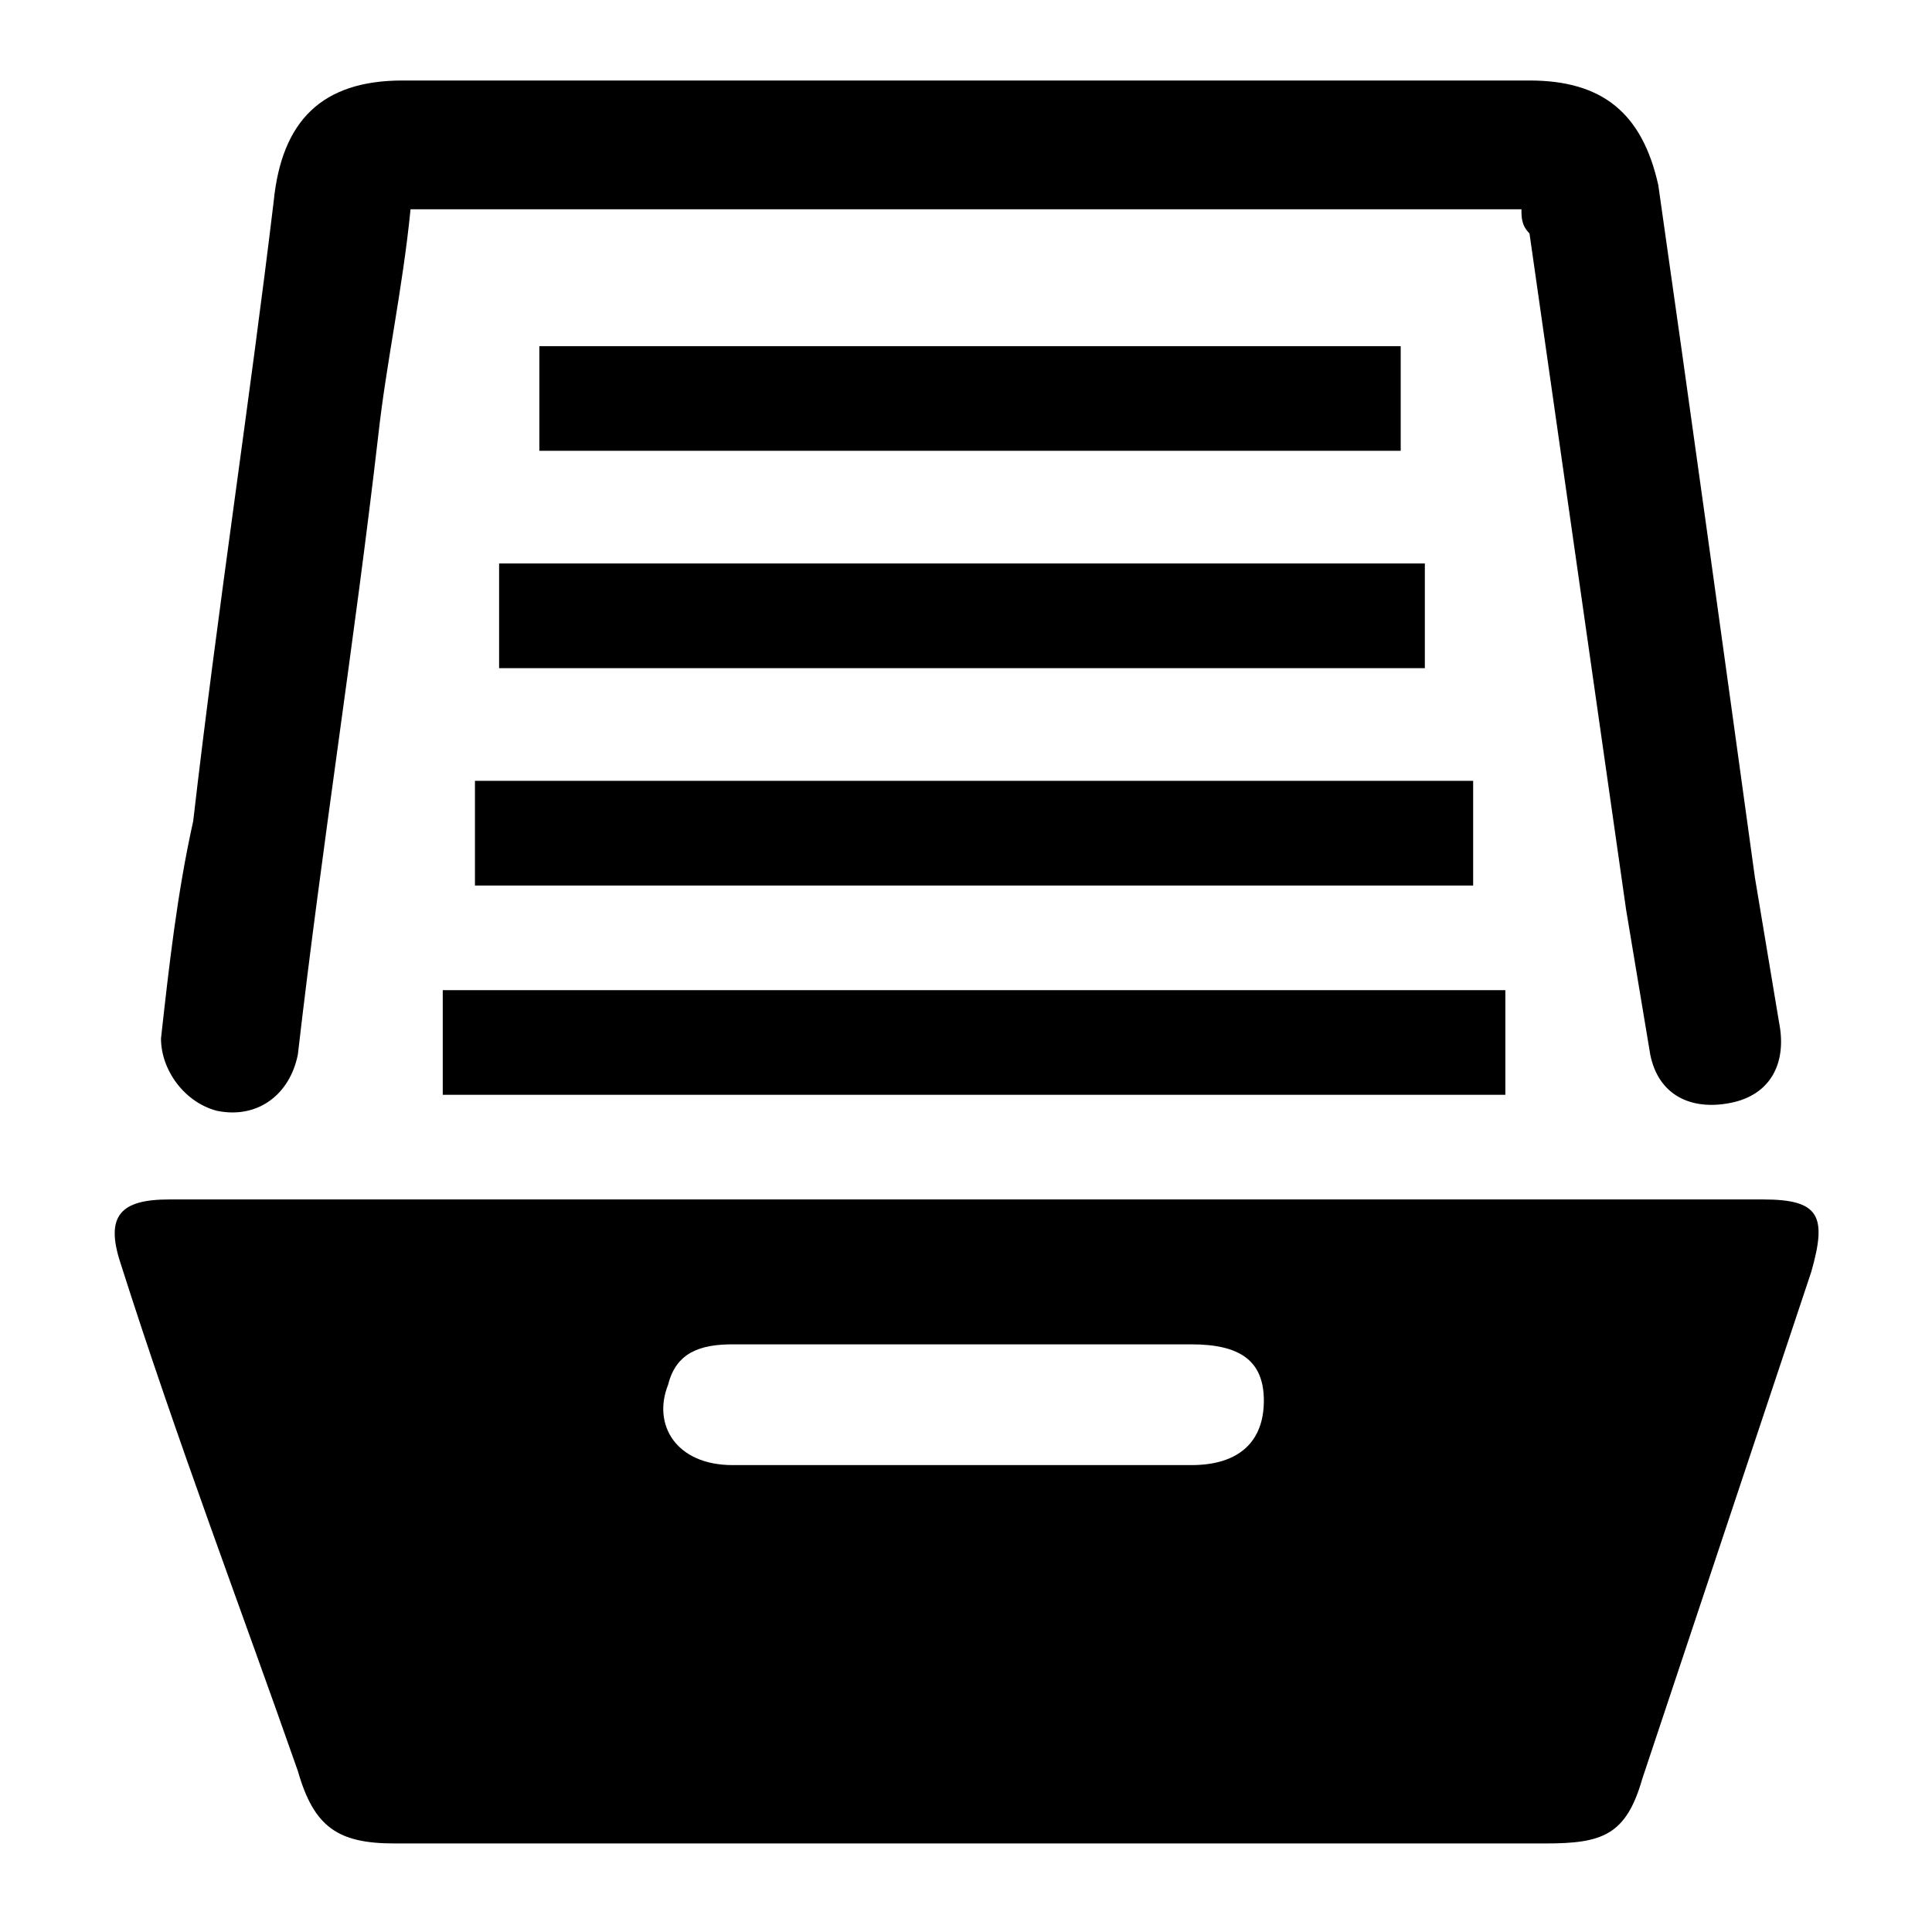 <?xml version="1.0" encoding="utf-8"?>
<!-- Generator: Adobe Illustrator 25.0.0, SVG Export Plug-In . SVG Version: 6.00 Build 0)  -->
<svg version="1.1" id="Consolidation_icon" xmlns="http://www.w3.org/2000/svg" xmlns:xlink="http://www.w3.org/1999/xlink" x="0px"
	 y="0px" width="24px" height="24px" viewBox="0 0 24 24" style="enable-background:new 0 0 24 24;" xml:space="preserve">
<path d="M12,14.9c3.3,0,6.6,0,9.9,0c0.7,0,0.8,0.2,0.6,0.9c-0.7,2.1-1.4,4.2-2.1,6.3c-0.2,0.7-0.5,0.8-1.2,0.8c-4.8,0-9.5,0-14.3,0
	c-0.7,0-1-0.2-1.2-0.9C3,20,2.2,17.9,1.5,15.7c-0.2-0.6,0-0.8,0.6-0.8C5.4,14.9,8.7,14.9,12,14.9z M12,18.2c0.9,0,1.9,0,2.8,0
	c0.6,0,0.9-0.3,0.9-0.8c0-0.5-0.3-0.7-0.9-0.7c-0.3,0-0.6,0-0.9,0c-1.6,0-3.2,0-4.8,0c-0.4,0-0.7,0.1-0.8,0.5c-0.2,0.5,0.1,1,0.8,1
	C10.1,18.2,11,18.2,12,18.2z"/>
<path d="M18.9,2.6c-4.6,0-9.2,0-13.8,0c-0.1,1-0.3,1.9-0.4,2.8C4.4,8,4,10.5,3.7,13.1c-0.1,0.5-0.5,0.8-1,0.7
	C2.3,13.7,2,13.3,2,12.9c0.1-0.9,0.2-1.8,0.4-2.7c0.3-2.6,0.7-5.2,1-7.7C3.5,1.5,4,1,5,1c4.7,0,9.3,0,14,0c0.9,0,1.4,0.4,1.6,1.3
	c0.4,2.8,0.8,5.7,1.2,8.6c0.1,0.6,0.2,1.2,0.3,1.8c0.1,0.5-0.1,0.9-0.6,1c-0.5,0.1-0.9-0.1-1-0.6c-0.1-0.6-0.2-1.2-0.3-1.8
	c-0.4-2.8-0.8-5.6-1.2-8.4C18.9,2.8,18.9,2.7,18.9,2.6z"/>
<path d="M18.7,12.3c0,0.4,0,0.9,0,1.3c-4.4,0-8.8,0-13.2,0c0-0.4,0-0.8,0-1.3C9.9,12.3,14.3,12.3,18.7,12.3z"/>
<path d="M18.3,9.7c0,0.4,0,0.8,0,1.3c-4.1,0-8.3,0-12.4,0c0-0.4,0-0.8,0-1.3C10,9.7,14.1,9.7,18.3,9.7z"/>
<path d="M6.2,8.3c0-0.4,0-0.8,0-1.3c3.8,0,7.7,0,11.5,0c0,0.4,0,0.8,0,1.3C13.9,8.3,10.1,8.3,6.2,8.3z"/>
<path d="M17.4,4.3c0,0.4,0,0.8,0,1.3c-3.6,0-7.1,0-10.7,0c0-0.4,0-0.8,0-1.3C10.2,4.3,13.8,4.3,17.4,4.3z"/>
</svg>
